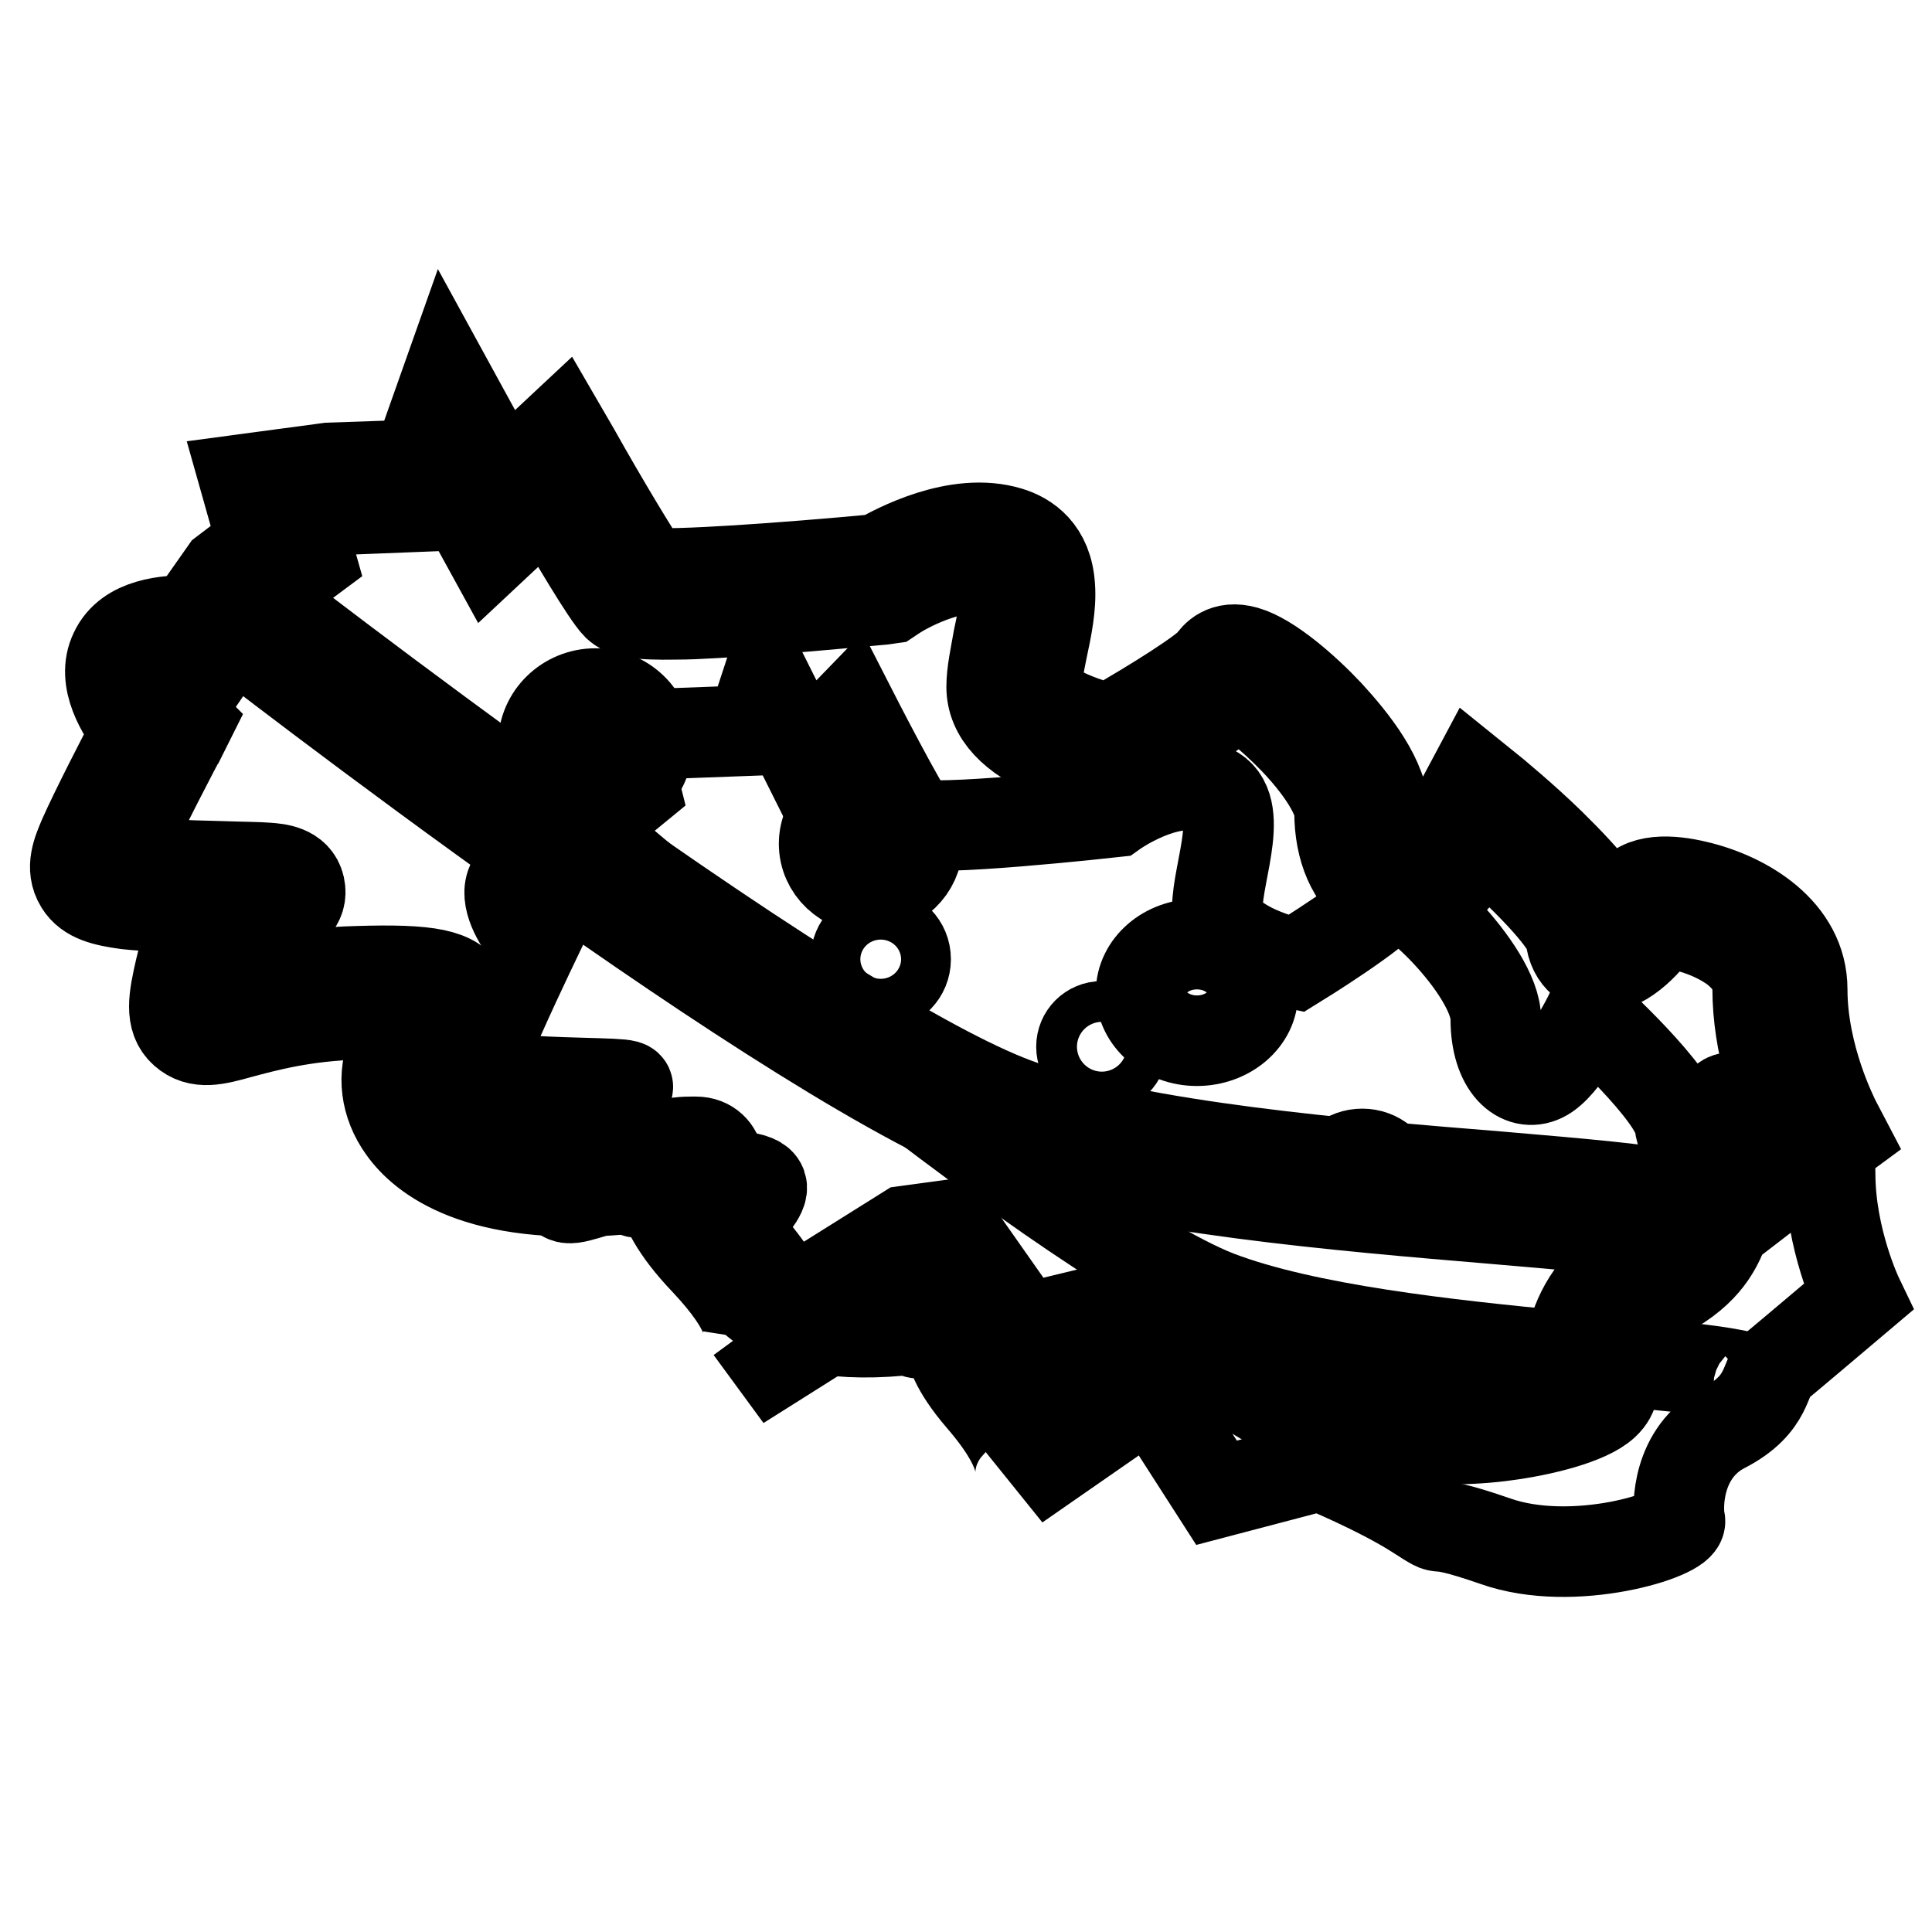 <?xml version="1.0" encoding="utf-8"?>
<!-- Svg Vector Icons : http://www.onlinewebfonts.com/icon -->
<!DOCTYPE svg PUBLIC "-//W3C//DTD SVG 1.1//EN" "http://www.w3.org/Graphics/SVG/1.1/DTD/svg11.dtd">
<svg version="1.1" xmlns="http://www.w3.org/2000/svg" xmlns:xlink="http://www.w3.org/1999/xlink" x="0px" y="0px" viewBox="0 0 256 256" enable-background="new 0 0 256 256" xml:space="preserve">
<g> <path stroke-width="12" fill-opacity="0" stroke="#000000"  d="M74.9,115l4.2-6.4l5-4.1l-1.6-6.4l6.2-0.9l10.8-0.4l2.1-6.4l5,10l6.2-6.4c0,0,7,13.7,8.3,15 c1.3,1.4,26.5-1.4,26.5-1.4s7-5,12.4-3.2c5.4,1.8,1.3,10.9,1.3,16s10.4,7.3,10.4,7.3s11.2-6.9,12.4-9.1c1.3-2.3,14.1,10,14.1,16.4 c0,6.4,3.3,9.1,6.2,7.7c2.9-1.4,6.2-8.2,6.2-8.2s11.6,10.5,12,14.6s5-1.4,5.8-3.2c0.8-1.8,14.1,0.9,14.1,9.6 c0,8.7,3.7,16.4,3.7,16.4s-9.1,7.7-10.8,9.1c-1.7,1.4-0.8,5-7,8.2c-6.2,3.2-6.2,10.5-5.8,12.3c0.4,1.8-14.1,6.4-24.5,2.7 c-10.4-3.6-5.4-0.4-10.4-3.6c-5-3.2-12.8-6.4-12.8-6.4l-13.7,3.6l-7.9-12.3l-2.9,0.4l-15.7,10.9c0,0,2.9-2.7-4.6-11.4 c-7.5-8.7-1.3-8.7-7.5-8.7s16.2-2.3-3.3-0.4c-19.5,1.8-24-7.7-22-12.8c2.1-5,9.5-8.2-5.8-7.7c-15.3,0.4-18.6,7.7-16.6-2.3 c2.1-10,16.2-9.6,2.1-10s-14.1-0.9-12.4-5c1.6-4.1,6.2-13.7,6.2-13.7S61.2,114.1,74.9,115L74.9,115z"/> <path stroke-width="12" fill-opacity="0" stroke="#000000"  d="M78.2,110.7c0,0,61.3,52.5,83.1,61c23.2,8.9,75.6,8.3,71.5,12.3"/> <path stroke-width="12" fill-opacity="0" stroke="#000000"  d="M113.4,127.1c0,1.9,1.5,3.4,3.3,3.4c1.8,0,3.3-1.5,3.3-3.4c0,0,0,0,0,0c0-1.9-1.5-3.4-3.3-3.4 C114.9,123.7,113.4,125.2,113.4,127.1C113.4,127.1,113.4,127.1,113.4,127.1z"/> <path stroke-width="12" fill-opacity="0" stroke="#000000"  d="M143.3,138.7c0,1.5,1.2,2.7,2.7,2.7c1.5,0,2.7-1.2,2.7-2.7s-1.2-2.7-2.7-2.7 C144.5,136,143.3,137.2,143.3,138.7z"/> <path stroke-width="12" fill-opacity="0" stroke="#000000"  d="M176.8,156.1c0,1.8,1.7,3.2,3.7,3.2c2.1,0,3.7-1.4,3.7-3.2c0,0,0,0,0,0c0-1.8-1.7-3.2-3.7-3.2 C178.5,152.9,176.8,154.3,176.8,156.1C176.8,156.1,176.8,156.1,176.8,156.1z"/> <path stroke-width="12" fill-opacity="0" stroke="#000000"  d="M191.6,190.7c-3.7,0-8-0.4-12.1-1.7c-6.2-2-7.7-2.1-8.4-2.1c-1.5-0.1-1.8-0.3-5.1-2.3 c-4.9-2.9-12.4-5.8-14.8-6.7l-18.1,4.4l-9.9-14.1l-1.3,0.2l-19.2,12.1l-3.3-4.5c-0.3,0.2-0.3,0.4-0.3,0.4c0,0,0.8-2.5-5.6-9.3 c-4.2-4.4-5.3-7.2-5.8-9h-1.5c-0.6,0-1,0-1.3,0c-0.7-0.1-1.3-0.3-1.7-0.6c-0.3,0-0.6,0.1-0.9,0.1c-19,1.6-26.3-4.4-28.9-8.1 c-2.3-3.2-2.8-7.1-1.3-10.3c0.8-1.8,2.1-3.3,3.1-4.5c0.1-0.1,0.1-0.1,0.2-0.2c-1.4-0.1-3.8-0.3-7.9-0.1c-7.3,0.2-12.3,1.6-15.7,2.5 c-3.2,0.9-5.5,1.5-7.4-0.2s-1.4-4.4-0.5-8.3c0.8-3.6,2.8-6.1,4.8-8c-5.4-0.2-9.2-0.3-11.9-0.6c-2.9-0.4-5.1-0.9-6.2-2.7 c-1.3-2.1-0.3-4.3,0.5-6.2c1.6-3.6,5.3-10.8,7-14c-1.9-2.4-4.7-6.8-2.9-10.5c1.8-3.9,7-4.2,10.1-4.2l4.5-6.4l5-3.8l-2.4-8.5 L43.6,62l11.6-0.4l4-11.3l7.5,13.7l7.7-7.2l1.8,3.1c3.7,6.6,8.1,13.9,9.6,16c3.5,0.4,17.7-0.6,30.6-1.8c2.3-1.3,10.4-5.7,17.3-3.6 c2.3,0.7,5.1,2.5,5.4,7.2c0.2,2.6-0.4,5.5-1,8.3c-0.4,2-0.8,3.9-0.8,5.3c0,1.8,5,4.2,9.7,5.3c6-3.4,12.6-7.6,13.6-8.9 c0.4-0.6,1.6-2.2,4.4-1.4c3.2,0.9,7.9,5,11,8.3c3.3,3.6,7.4,8.7,7.4,13.3c0,3.5,1.1,5.4,2.1,6.1c0.6,0.4,1.1,0.4,1.8,0.1 c1.8-0.8,4.9-5.3,6.4-8.1l1.6-3l2.6,2.1c0.1,0.1,3.8,3.1,7.5,6.7c5.3,5.2,7.4,8.1,8.1,10.1c1-0.9,2.1-2.2,2.4-2.9 c1.4-2.7,5.6-2.4,8.9-1.6c6.4,1.5,14,6,14,13.7c0,9.1,4.3,17.2,4.3,17.3l1.1,2.1l-1.9,1.4c-0.5,0.4-11.4,8.8-13.5,10.4 c-0.1,0.1-0.4,0.7-0.6,1.1c-0.9,2.1-2.5,5.6-8.7,8.5c-2.6,1.2-4.4,3.2-5.3,5.9c-0.7,2.2-0.6,4.3-0.5,4.9c0.1,0.6,0.3,2-1.1,3.3 c-2.2,2.1-8.5,3.6-13.1,4.2C197.4,190.5,194.7,190.7,191.6,190.7L191.6,190.7z M171.5,181.3h0.1c1,0.1,2.8,0.2,9.6,2.4 c10,3.2,23.2,0.3,26.7-1.4c-0.1-1.8,0.1-4,0.8-6.3c1.4-4.2,4.2-7.4,8.2-9.2c4.3-2,5.2-4,6-5.7c0.5-1.1,1.1-2.3,2.3-3.3 c1.5-1.1,8.4-6.4,11.7-9c-1.4-3.4-4-10.3-4-17.8c0-2-1-3.7-3-5.3c-3.5-2.6-8.2-3.5-9.9-3.4c-1.3,2-4.6,5.9-7.9,5.9 c-0.2,0-0.4,0-0.7-0.1c-0.7-0.1-3-0.8-3.3-4.1c0-0.1-0.4-2.1-6.9-8.4c-1.7-1.6-3.3-3.1-4.6-4.2c-1.8,2.7-4.5,6.4-7.4,7.6 c-2.3,1-4.9,0.8-7-0.6c-3-2-4.7-5.9-4.7-10.8c0-1.5-1.6-5-6-9.6c-3.3-3.4-6.1-5.5-7.6-6.2c-3.1,3-10.7,7.4-15.4,10l-0.9,0.5l-1-0.2 c-0.1,0-3.5-0.7-7-2.2c-5.4-2.3-8.2-5.3-8.2-8.9c0-1.9,0.5-4.1,0.9-6.4c1.4-6.5,1.3-8.5-0.6-9c-4.5-1.4-11.1,1.9-13.2,3.3l-0.6,0.4 l-0.7,0.1c-0.1,0-8,0.8-16.1,1.4c-4.7,0.3-8.6,0.6-11.4,0.6c-5.6,0.1-6.9-0.3-7.9-1.2c-1.4-1.4-6-9.2-9.1-14.6l-7.8,7.3l-5-9.1 l-1.1,3.2l-15.2,0.6L39.4,68l1.7,6l-7.4,5.5L28,87.8l-1.5-0.1c-4.7-0.3-6.1,0.6-6.2,0.9c-0.3,0.7,1.1,3.6,3.2,5.8l1.4,1.4l-0.9,1.8 c-0.1,0.1-5.7,10.8-7.7,15.4c-0.1,0.3-0.3,0.6-0.4,0.9c2.5,0.6,9.2,0.8,13.5,0.9c2.9,0.1,4.8,0.1,6,0.2c1.4,0.1,3.8,0.3,4.3,2.5 c0.5,2.3-1.4,3.3-2.8,4.1c-2.3,1.2-6.5,3.5-7.5,7.9c-0.2,1-0.4,1.7-0.5,2.3c0.4-0.1,0.9-0.3,1.4-0.4c3.4-0.9,9-2.5,17-2.7 c9.7-0.3,13,0.4,14.3,3c1.2,2.5-0.6,4.6-2.1,6.5c-0.8,1-1.8,2.1-2.3,3.3c-0.6,1.4-0.3,3.2,0.8,4.8c1.6,2.2,7,7.2,23.9,5.8 c3.9-0.3,6.4-0.5,8-0.7c0.8-0.1,1.4-0.1,1.8-0.1c0.2,0,0.4,0,0.5,0c1.8,0,2.8,1.2,3,2.5c0.1,0.9-0.3,2.4-1.9,2.9 c0.3,1.1,1,3,4.4,6.6c3.4,3.6,5.7,6.9,6.6,9.7l15.8-9.9l5.9-0.8l9.7,13.8l16.1-3.9l0.8,0.3c0.4,0.1,10.1,3.8,16.5,7.5 C170.1,180.6,171.1,181.2,171.5,181.3L171.5,181.3z"/> <path stroke-width="12" fill-opacity="0" stroke="#000000"  d="M225.8,165.2l-3.7-4.2c-0.4,0.3-0.7,1.1-0.6,1.9c0.1,0.9,0.7,1.4,0.9,1.5c-1.9-1-13.8-2-24.3-2.9 c-20.2-1.7-47.9-4-64.3-9.8C106.2,142.2,32.1,84.6,29,82.2l3.4-4.4c0.2,0.1,19.4,15.1,41.6,30.9c29.3,20.9,50.5,34,61.5,37.8 c15.7,5.5,43,7.8,62.9,9.4c23.5,2,27.4,2.5,28.4,5.7C227.2,162.9,226.8,164.3,225.8,165.2L225.8,165.2z"/> <path stroke-width="12" fill-opacity="0" stroke="#000000"  d="M78.9,105.3c-3.8,0-6.9-3-6.9-6.7c0-3.7,3.1-6.7,6.9-6.7c3.8,0,6.9,3,6.9,6.7 C85.8,102.3,82.7,105.3,78.9,105.3z M78.9,97.5c-0.7,0-1.4,0.5-1.4,1.1s0.6,1.1,1.4,1.1c0.8,0,1.4-0.5,1.4-1.1S79.6,97.5,78.9,97.5 z M115.4,117.7c-3.4,0-6.2-2.6-6.2-5.9c0-3.3,2.8-5.9,6.2-5.9s6.2,2.6,6.2,5.9C121.5,115.1,118.8,117.7,115.4,117.7z M115.4,111.5 c-0.4,0-0.6,0.2-0.6,0.3c0,0.1,0.2,0.3,0.6,0.3c0.4,0,0.6-0.2,0.6-0.3C116,111.7,115.7,111.5,115.4,111.5z M158.6,137.9 c-4.1,0-7.4-2.9-7.4-6.4s3.3-6.4,7.4-6.4c4.1,0,7.4,2.9,7.4,6.4C166.1,135,162.7,137.9,158.6,137.9z M158.6,130.7 c-1.2,0-1.9,0.6-1.9,0.8s0.7,0.8,1.9,0.8c1.2,0,1.9-0.6,1.9-0.8S159.8,130.7,158.6,130.7z"/></g>
</svg>